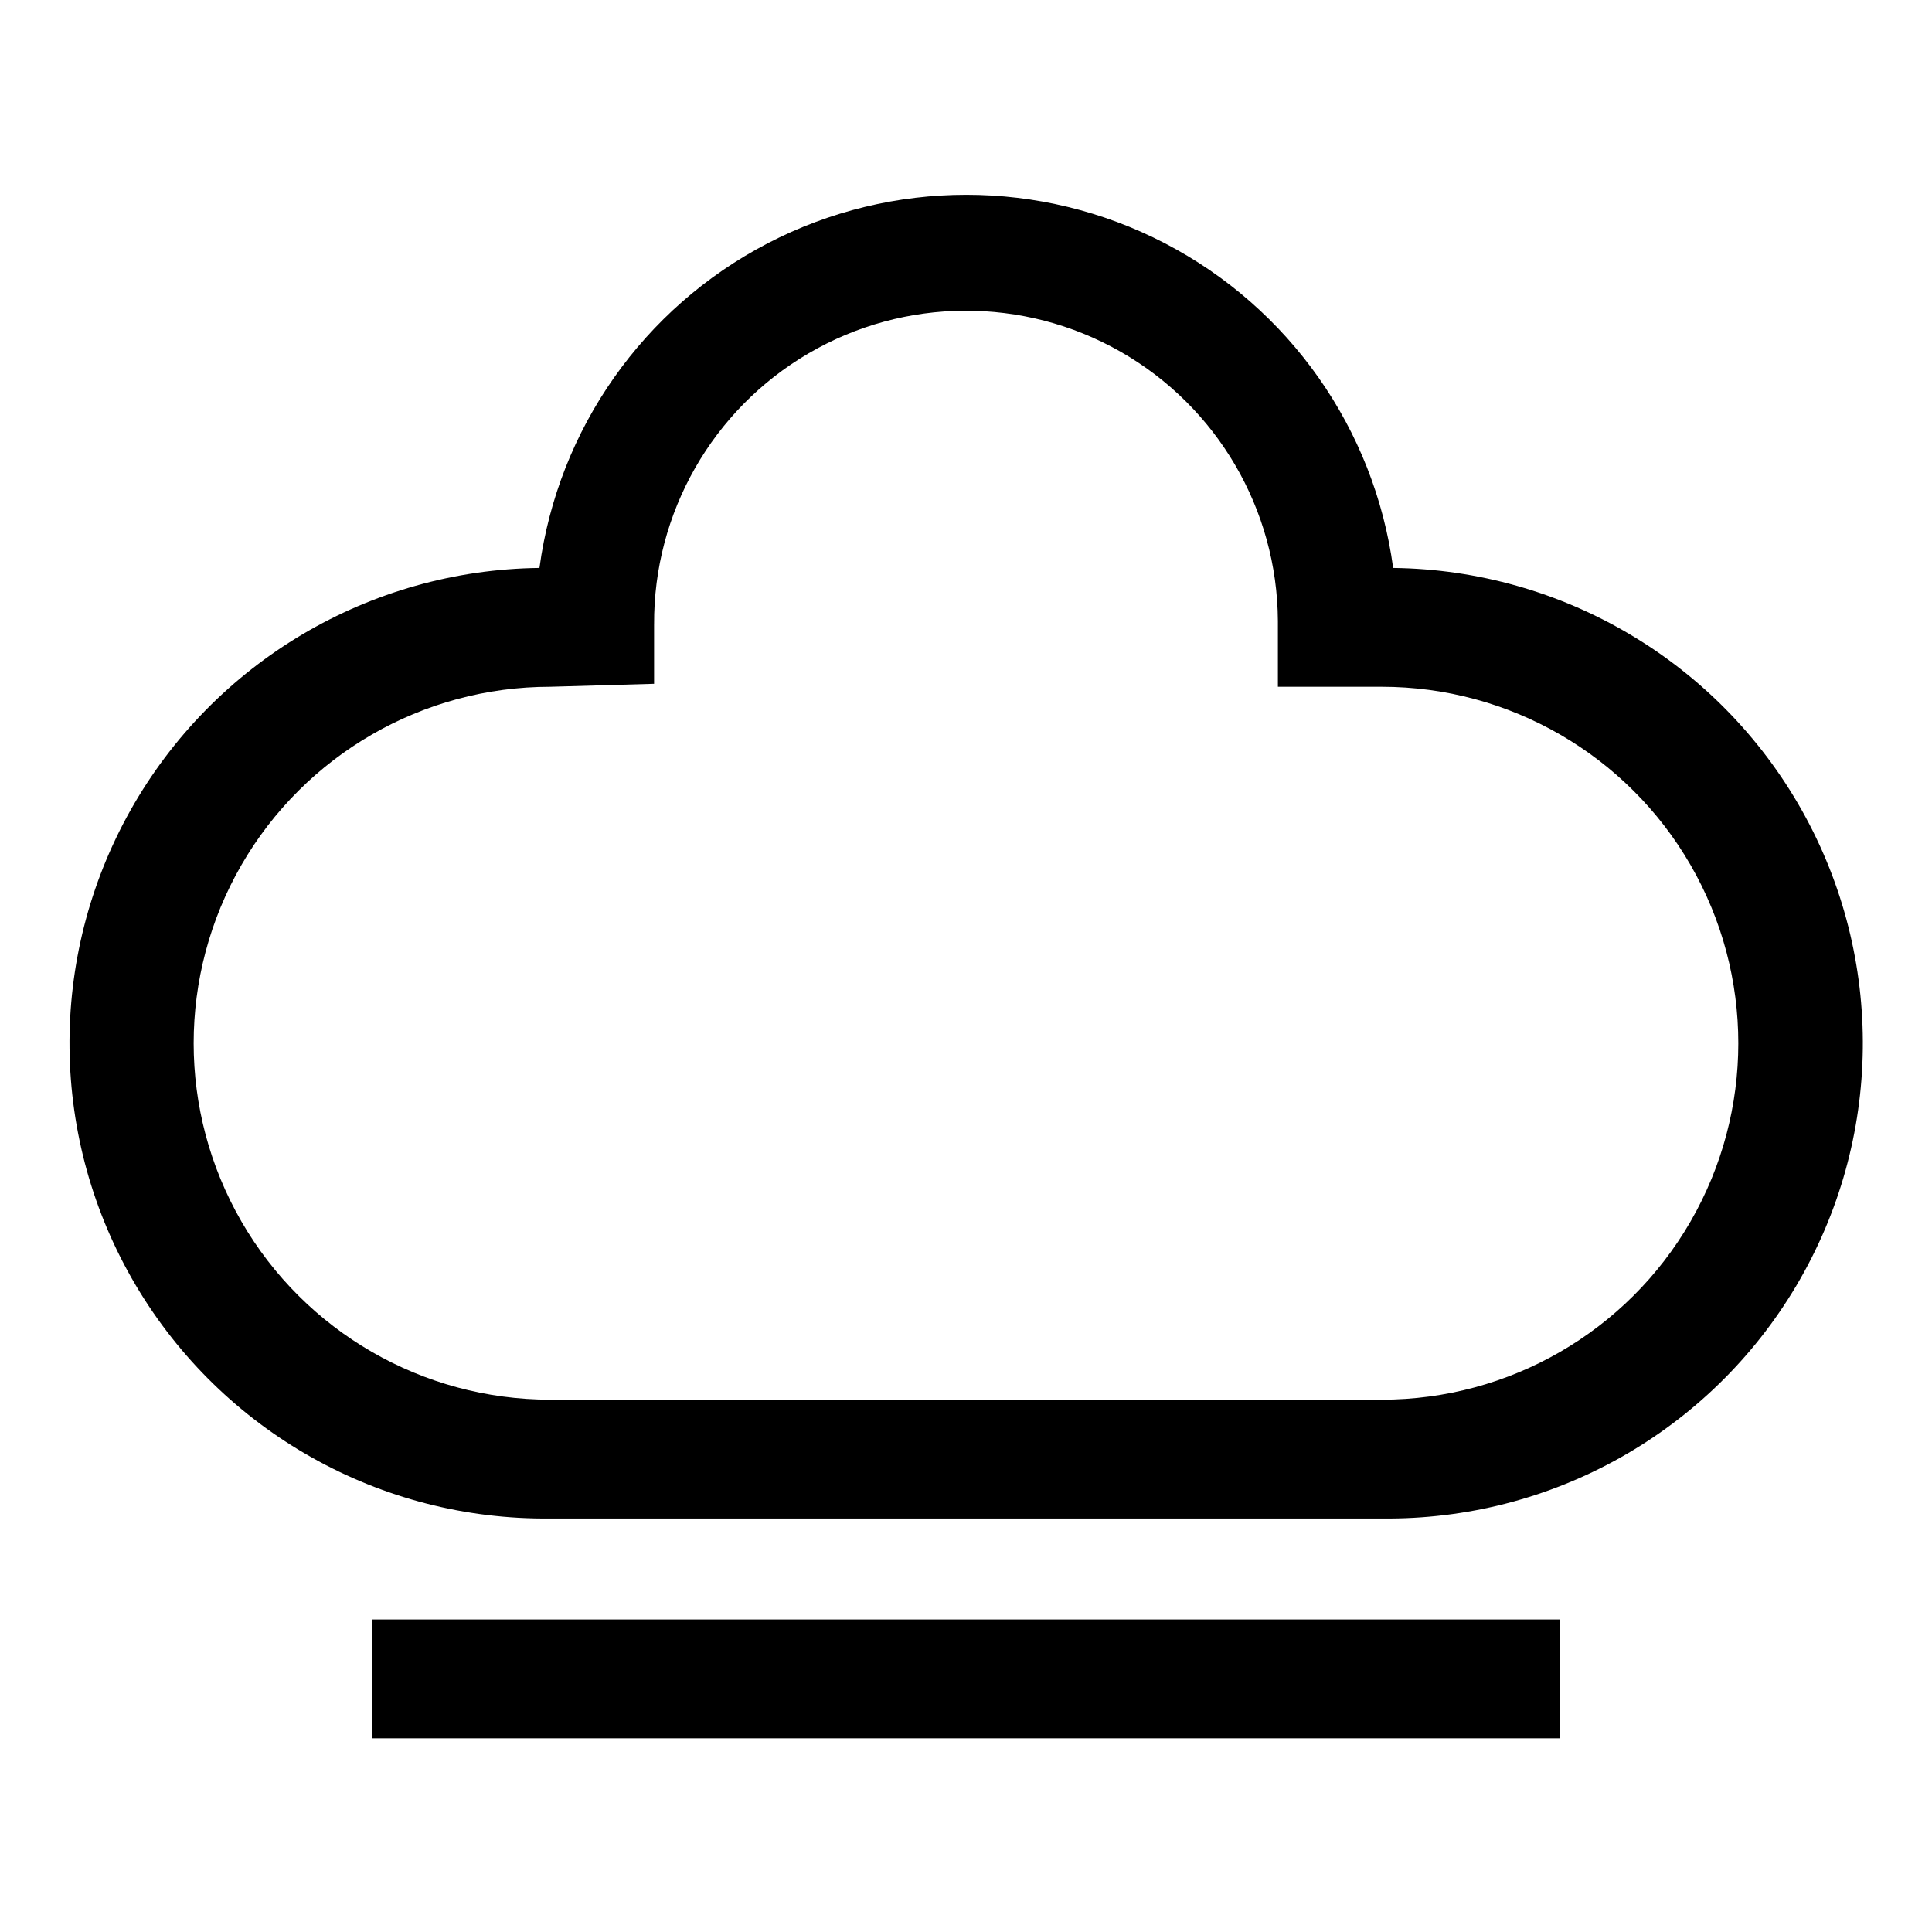 <?xml version="1.0" encoding="UTF-8"?>
<!-- Uploaded to: ICON Repo, www.svgrepo.com, Generator: ICON Repo Mixer Tools -->
<svg fill="#000000" width="800px" height="800px" version="1.1" viewBox="144 144 512 512" xmlns="http://www.w3.org/2000/svg">
 <g>
  <path d="m513.2 294.51c-4.965-36.824-27.543-68.926-60.52-86.051-32.977-17.121-72.227-17.121-105.2 0-32.977 17.125-55.555 49.227-60.52 86.051-45 0.508-86.309 24.98-108.37 64.203-22.059 39.227-21.52 87.238 1.418 125.95 22.938 38.719 64.789 62.258 109.79 61.75h220.42c45 0.535 86.863-22.977 109.82-61.68 22.965-38.703 23.535-86.715 1.496-125.95-22.035-39.238-63.332-63.738-108.33-64.273zm-2.992 220.42h-220.42c-33.746 0-64.934-18.004-81.809-47.23-16.875-29.23-16.875-65.238 0-94.465s48.062-47.234 81.809-47.234l27.551-0.789v-15.742h0.004c-0.172-29.527 15.43-56.906 40.918-71.816s56.996-15.094 82.656-0.473c25.656 14.617 41.566 41.816 41.738 71.348v17.473h27.551c33.75 0 64.934 18.008 81.809 47.234s16.875 65.234 0 94.465c-16.875 29.227-48.059 47.23-81.809 47.23z"/>
  <path d="m242.56 573.18h314.88v31.488h-314.88z"/>
 </g>
</svg>